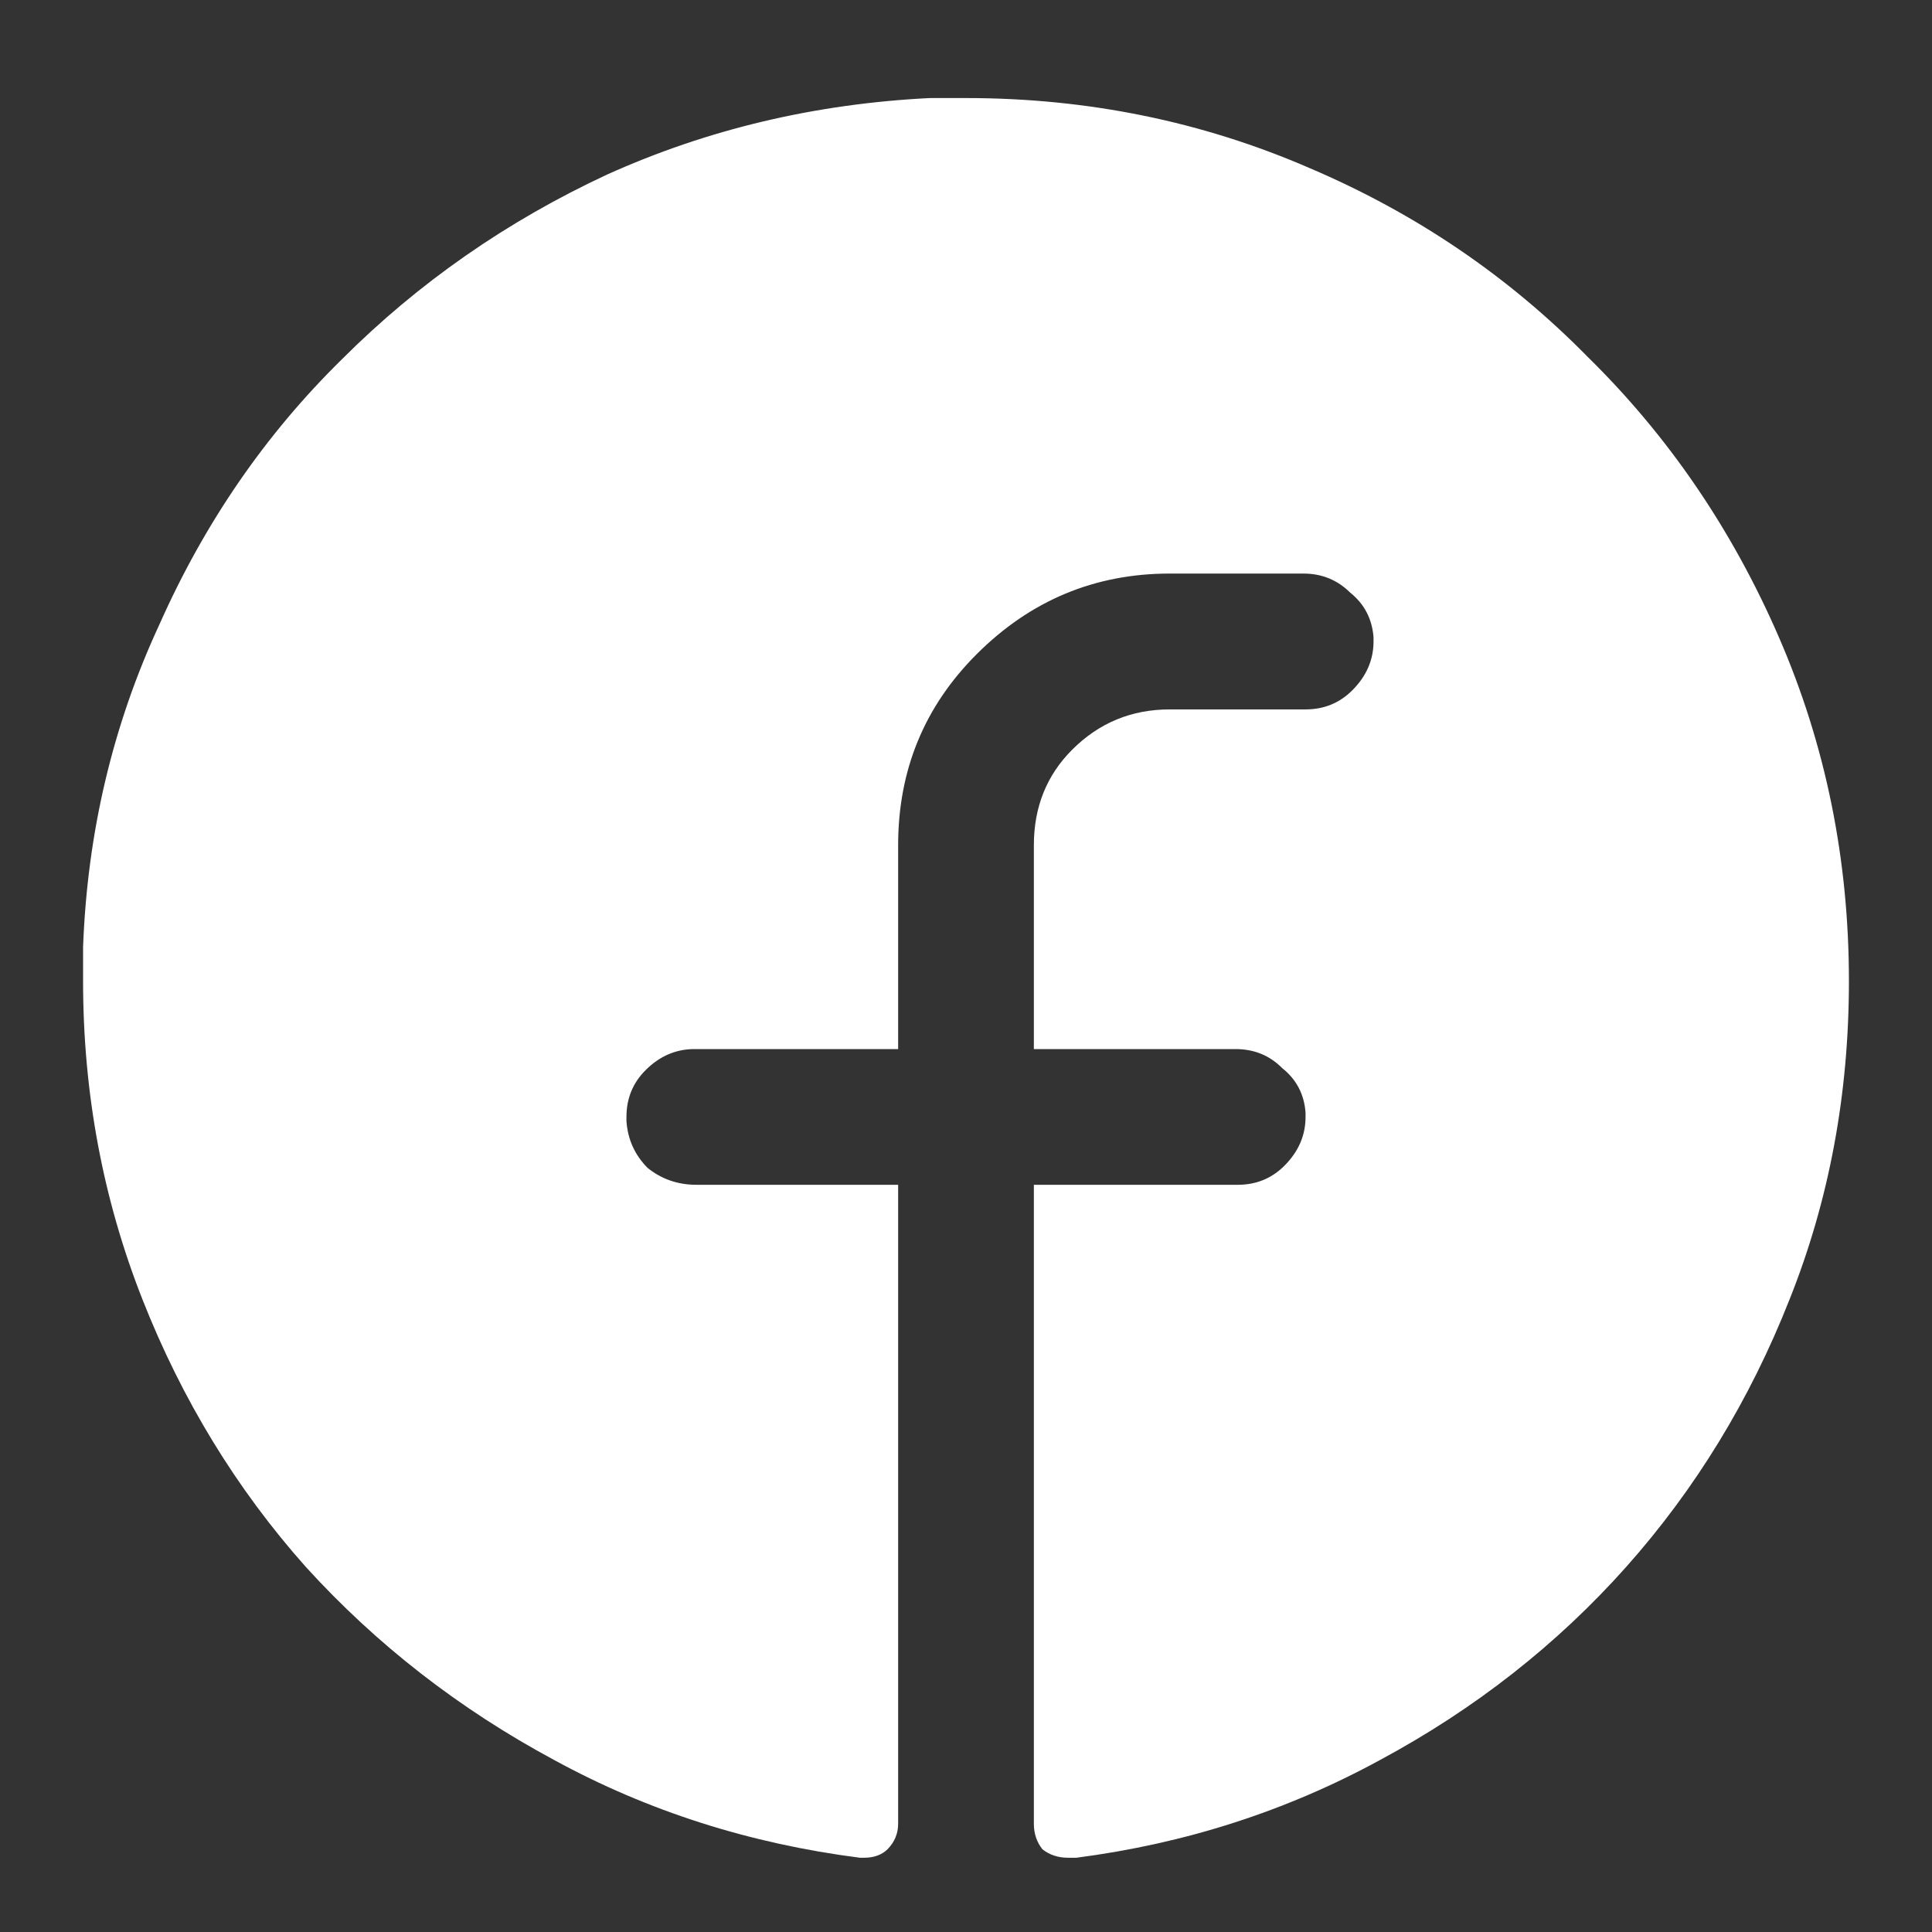 <svg width="16" height="16" viewBox="0 0 16 16" fill="none" xmlns="http://www.w3.org/2000/svg">
<rect x="0" y="0" width="16" height="16" fill="#333333" stroke="none"/>
<path d="M15.312 8.125C15.312 9.062 15.148 9.941 14.82 10.762C14.492 11.594 14.041 12.332 13.467 12.977C12.893 13.621 12.213 14.154 11.428 14.576C10.654 14.998 9.816 15.268 8.914 15.385H8.879C8.867 15.385 8.855 15.385 8.844 15.385C8.762 15.385 8.691 15.361 8.633 15.315C8.586 15.256 8.562 15.185 8.562 15.104V9.812H10.25C10.402 9.812 10.531 9.76 10.637 9.654C10.754 9.537 10.812 9.402 10.812 9.25C10.812 9.238 10.812 9.232 10.812 9.232C10.812 9.221 10.812 9.215 10.812 9.215C10.801 9.062 10.736 8.939 10.619 8.846C10.514 8.74 10.385 8.688 10.232 8.688H8.562V7C8.562 6.684 8.668 6.42 8.879 6.209C9.102 5.986 9.371 5.875 9.688 5.875H10.812C10.965 5.875 11.094 5.822 11.199 5.717C11.316 5.6 11.375 5.465 11.375 5.312C11.375 5.301 11.375 5.295 11.375 5.295C11.375 5.283 11.375 5.277 11.375 5.277C11.363 5.125 11.299 5.002 11.182 4.908C11.076 4.803 10.947 4.75 10.795 4.75H9.688C9.066 4.75 8.533 4.973 8.088 5.418C7.654 5.852 7.438 6.379 7.438 7V8.688H5.75C5.598 8.688 5.463 8.746 5.346 8.863C5.24 8.969 5.188 9.098 5.188 9.25C5.188 9.262 5.188 9.273 5.188 9.285C5.199 9.438 5.258 9.566 5.363 9.672C5.48 9.766 5.615 9.812 5.768 9.812H7.438V15.104C7.438 15.185 7.408 15.256 7.35 15.315C7.303 15.361 7.238 15.385 7.156 15.385C7.156 15.385 7.15 15.385 7.139 15.385C7.139 15.385 7.133 15.385 7.121 15.385C6.207 15.268 5.363 14.998 4.59 14.576C3.805 14.154 3.119 13.621 2.533 12.977C1.959 12.332 1.508 11.594 1.18 10.762C0.852 9.93 0.688 9.051 0.688 8.125C0.688 8.078 0.688 8.031 0.688 7.984C0.688 7.938 0.688 7.891 0.688 7.844C0.723 6.895 0.934 6.004 1.32 5.172C1.695 4.328 2.199 3.596 2.832 2.975C3.465 2.342 4.197 1.832 5.029 1.445C5.861 1.07 6.752 0.859 7.701 0.812C7.748 0.812 7.795 0.812 7.842 0.812C7.889 0.812 7.941 0.812 8 0.812C9.008 0.812 9.957 1.006 10.848 1.393C11.727 1.768 12.494 2.289 13.15 2.957C13.818 3.613 14.346 4.387 14.732 5.277C15.119 6.168 15.312 7.117 15.312 8.125Z" fill="white"/>
</svg>
